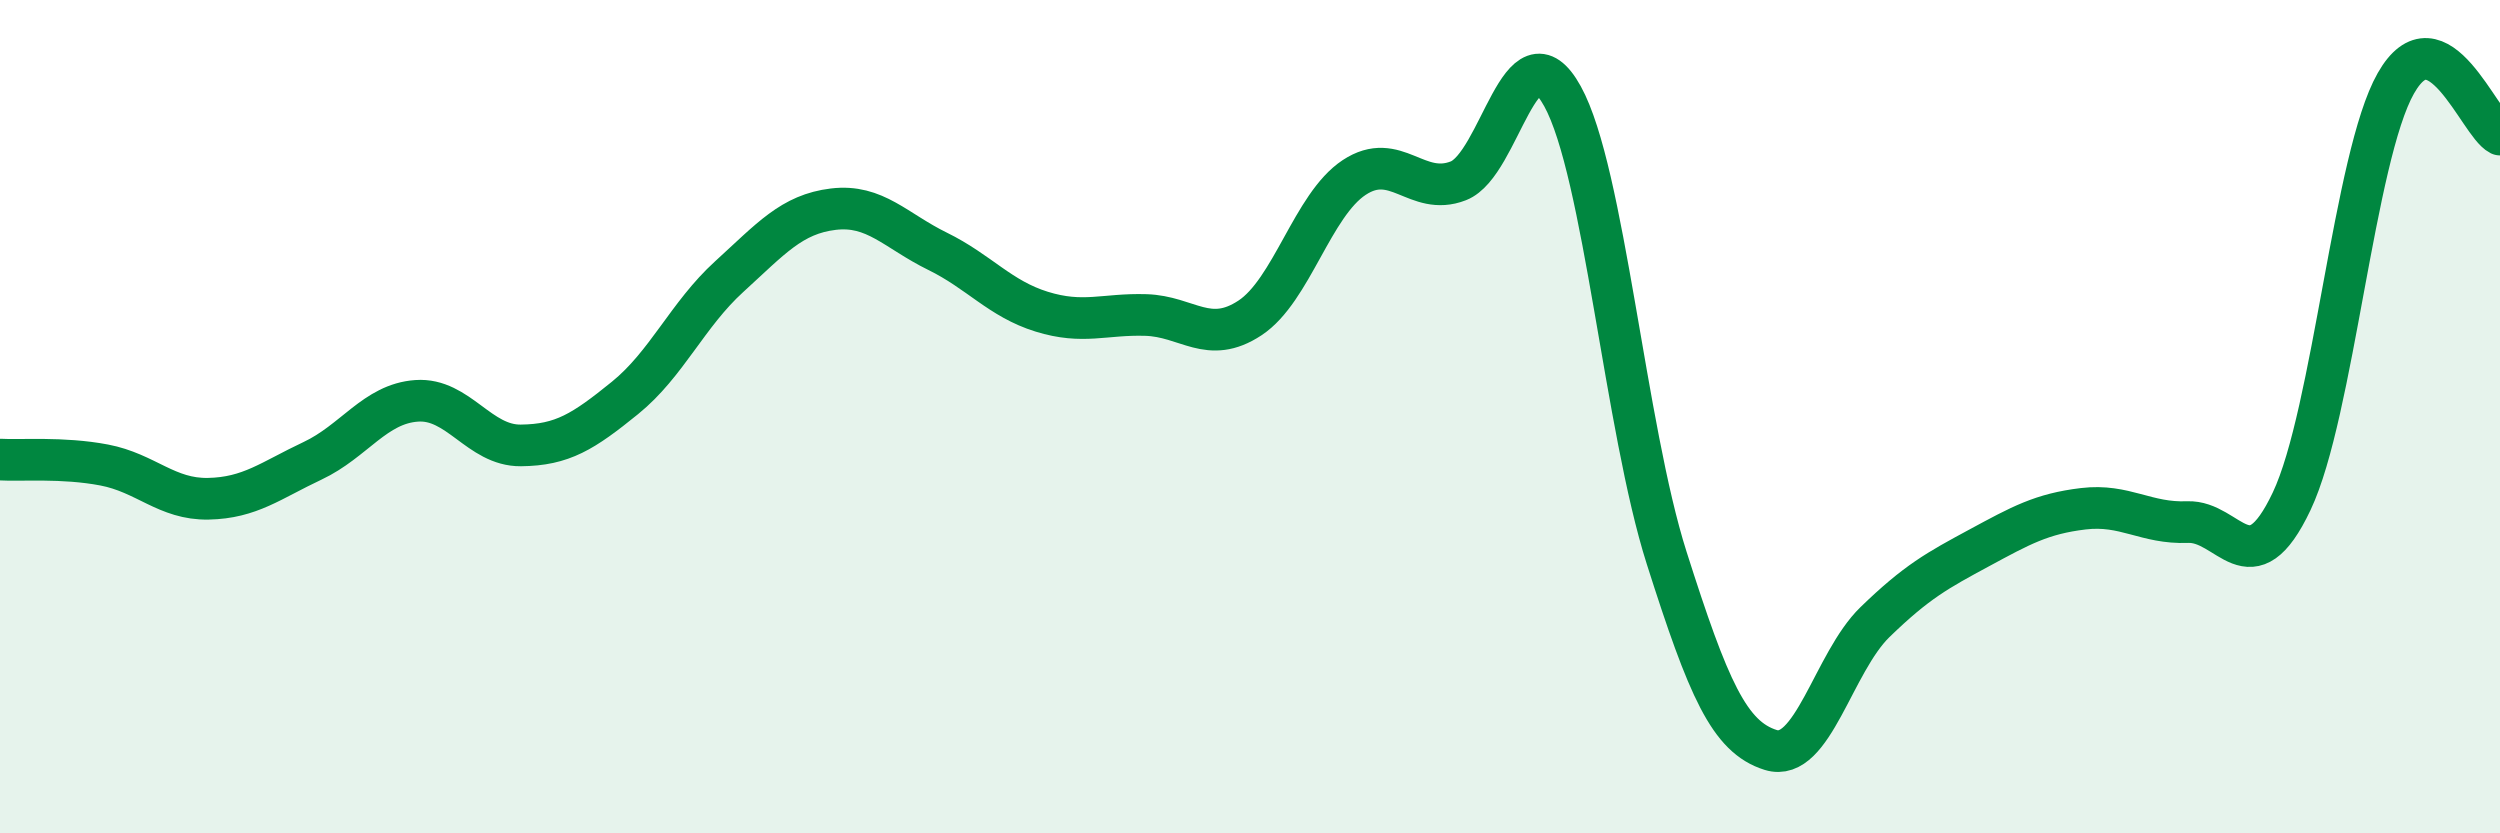 
    <svg width="60" height="20" viewBox="0 0 60 20" xmlns="http://www.w3.org/2000/svg">
      <path
        d="M 0,11.03 C 0.5,11.06 1.5,10.97 2.5,11.16 C 3.5,11.35 4,11.99 5,11.97 C 6,11.95 6.5,11.53 7.5,11.06 C 8.5,10.59 9,9.69 10,9.62 C 11,9.55 11.5,10.7 12.5,10.69 C 13.5,10.68 14,10.36 15,9.55 C 16,8.74 16.5,7.55 17.5,6.64 C 18.5,5.73 19,5.14 20,5.02 C 21,4.9 21.5,5.54 22.5,6.03 C 23.5,6.52 24,7.17 25,7.48 C 26,7.79 26.5,7.53 27.5,7.56 C 28.5,7.59 29,8.29 30,7.63 C 31,6.97 31.5,4.92 32.5,4.26 C 33.5,3.6 34,4.73 35,4.34 C 36,3.95 36.5,0.5 37.5,2.31 C 38.5,4.12 39,10.25 40,13.39 C 41,16.53 41.5,17.69 42.5,18 C 43.5,18.31 44,15.9 45,14.93 C 46,13.96 46.5,13.69 47.5,13.15 C 48.5,12.61 49,12.33 50,12.21 C 51,12.09 51.5,12.57 52.5,12.53 C 53.5,12.49 54,14.14 55,12.03 C 56,9.92 56.5,3.76 57.5,2 C 58.5,0.24 59.5,2.98 60,3.23L60 20L0 20Z"
        fill="#008740"
        opacity="0.1"
        stroke-linecap="round"
        stroke-linejoin="round"
      />
      <path
        d="M 0,11.03 C 0.5,11.06 1.5,10.97 2.5,11.16 C 3.5,11.35 4,11.99 5,11.97 C 6,11.95 6.5,11.53 7.5,11.06 C 8.5,10.59 9,9.69 10,9.62 C 11,9.55 11.5,10.7 12.5,10.69 C 13.5,10.68 14,10.36 15,9.55 C 16,8.74 16.5,7.55 17.5,6.64 C 18.5,5.73 19,5.14 20,5.02 C 21,4.9 21.5,5.54 22.5,6.03 C 23.5,6.52 24,7.17 25,7.48 C 26,7.79 26.5,7.53 27.5,7.56 C 28.5,7.59 29,8.29 30,7.63 C 31,6.97 31.5,4.92 32.5,4.26 C 33.5,3.6 34,4.73 35,4.34 C 36,3.95 36.5,0.5 37.5,2.31 C 38.5,4.12 39,10.25 40,13.39 C 41,16.53 41.5,17.69 42.5,18 C 43.5,18.31 44,15.9 45,14.93 C 46,13.96 46.5,13.69 47.5,13.15 C 48.5,12.61 49,12.33 50,12.21 C 51,12.09 51.5,12.57 52.5,12.53 C 53.5,12.49 54,14.14 55,12.03 C 56,9.92 56.5,3.76 57.5,2 C 58.5,0.24 59.5,2.98 60,3.23"
        stroke="#008740"
        stroke-width="1"
        fill="none"
        stroke-linecap="round"
        stroke-linejoin="round"
      />
    </svg>
  